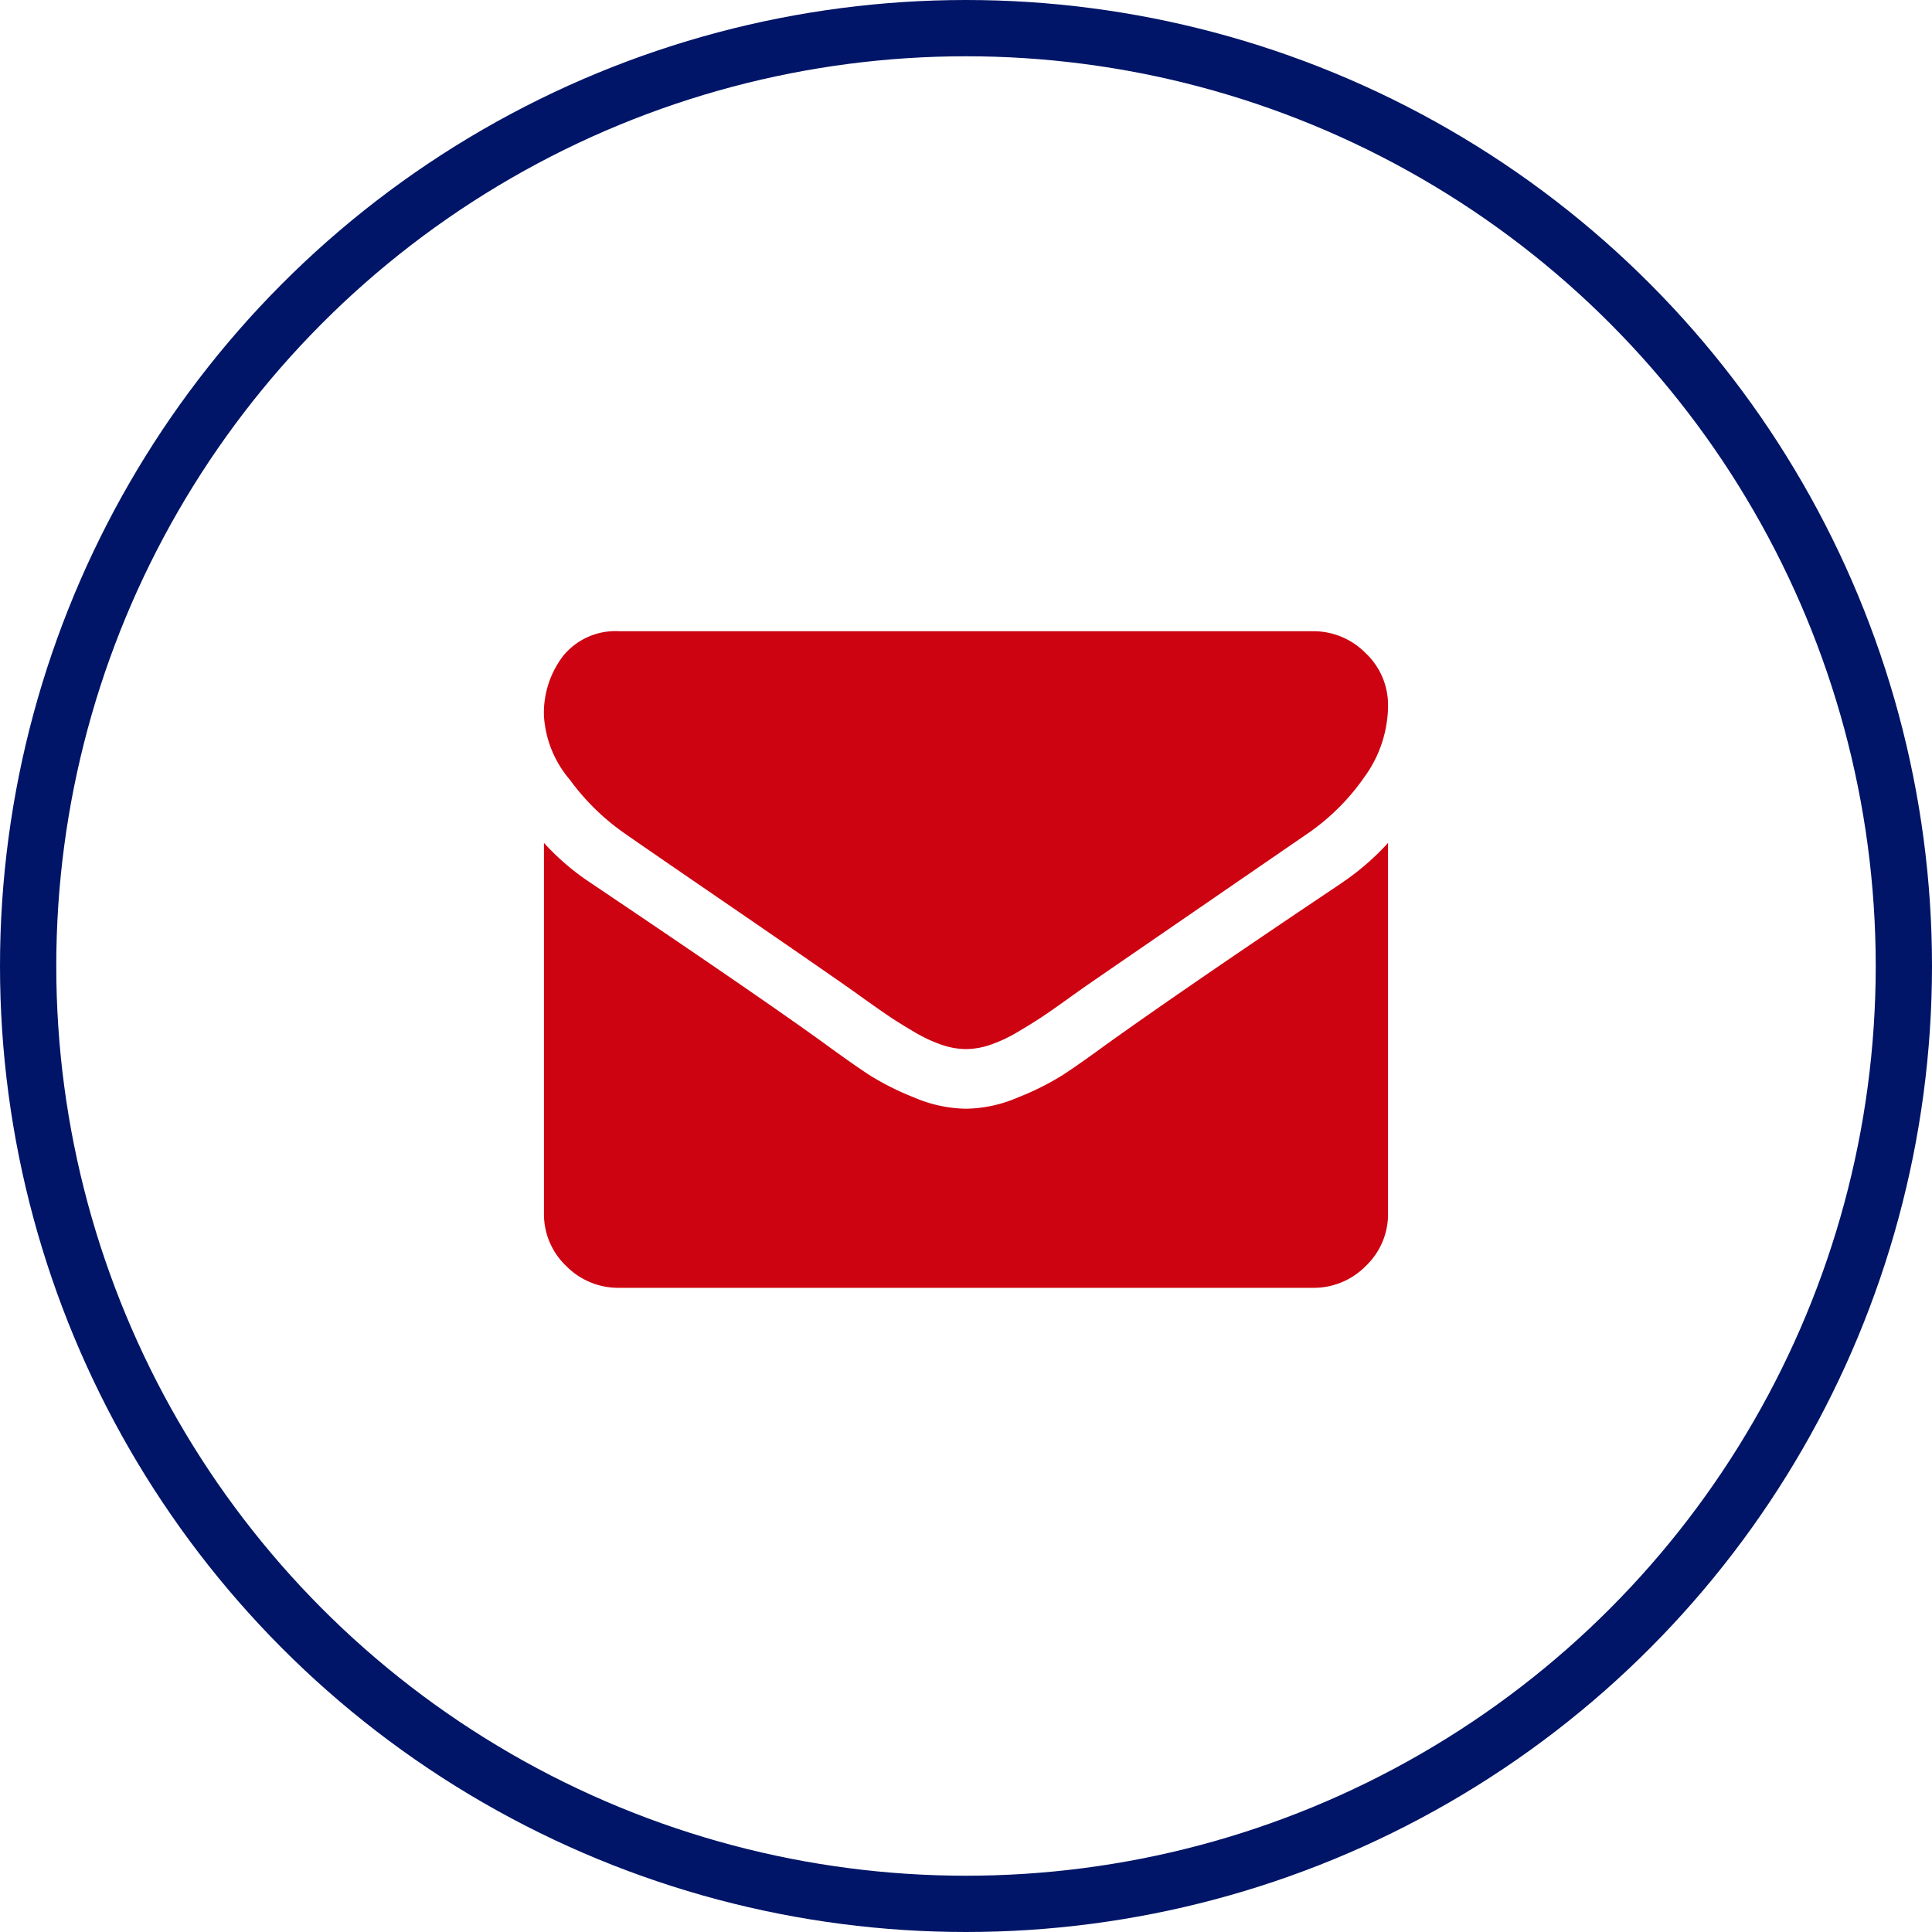 <svg id="Group_3_copy_2" data-name="Group 3 copy 2" xmlns="http://www.w3.org/2000/svg" width="103" height="103" viewBox="0 0 103 103">
  <defs>
    <style>
      .cls-1 {
        fill: none;
        stroke: #001567;
        stroke-width: 3px;
      }

      .cls-2 {
        fill: #cd0311;
        fill-rule: evenodd;
      }
    </style>
  </defs>
  <circle class="cls-1" cx="51.5" cy="51.5" r="50"/>
  <path id="Forma_1" data-name="Forma 1" class="cls-2" d="M648.819,330.943q0.854,0.6,5.148,3.543t6.579,4.538q0.25,0.174,1.067.758t1.356,0.945q0.54,0.36,1.306.808a7.663,7.663,0,0,0,1.444.671,4.032,4.032,0,0,0,1.256.223h0.05a4.032,4.032,0,0,0,1.256-.223,7.634,7.634,0,0,0,1.444-.671q0.765-.449,1.306-0.808t1.356-.945c0.543-.39.9-0.642,1.067-0.758q2.31-1.591,11.752-8.081a11.862,11.862,0,0,0,3.063-3.059,6.52,6.52,0,0,0,1.231-3.754,3.792,3.792,0,0,0-1.193-2.809,3.9,3.9,0,0,0-2.825-1.169H648.518a3.6,3.6,0,0,0-2.976,1.293,4.985,4.985,0,0,0-1.042,3.232,5.77,5.77,0,0,0,1.381,3.394A12.4,12.4,0,0,0,648.819,330.943Zm38.169,2.66q-8.235,5.52-12.505,8.578-1.431,1.046-2.322,1.629A14.392,14.392,0,0,1,669.787,345a7.271,7.271,0,0,1-2.761.609h-0.051a7.284,7.284,0,0,1-2.763-.609,14.418,14.418,0,0,1-2.373-1.193q-0.891-.584-2.322-1.629-3.39-2.461-12.481-8.578a13.275,13.275,0,0,1-2.536-2.163v19.742a3.81,3.81,0,0,0,1.18,2.809,3.886,3.886,0,0,0,2.838,1.169h36.964a3.886,3.886,0,0,0,2.838-1.169,3.81,3.81,0,0,0,1.18-2.809V331.44A13.764,13.764,0,0,1,686.988,333.6Z" transform="translate(-615.5 -286.5)"/>
</svg>
